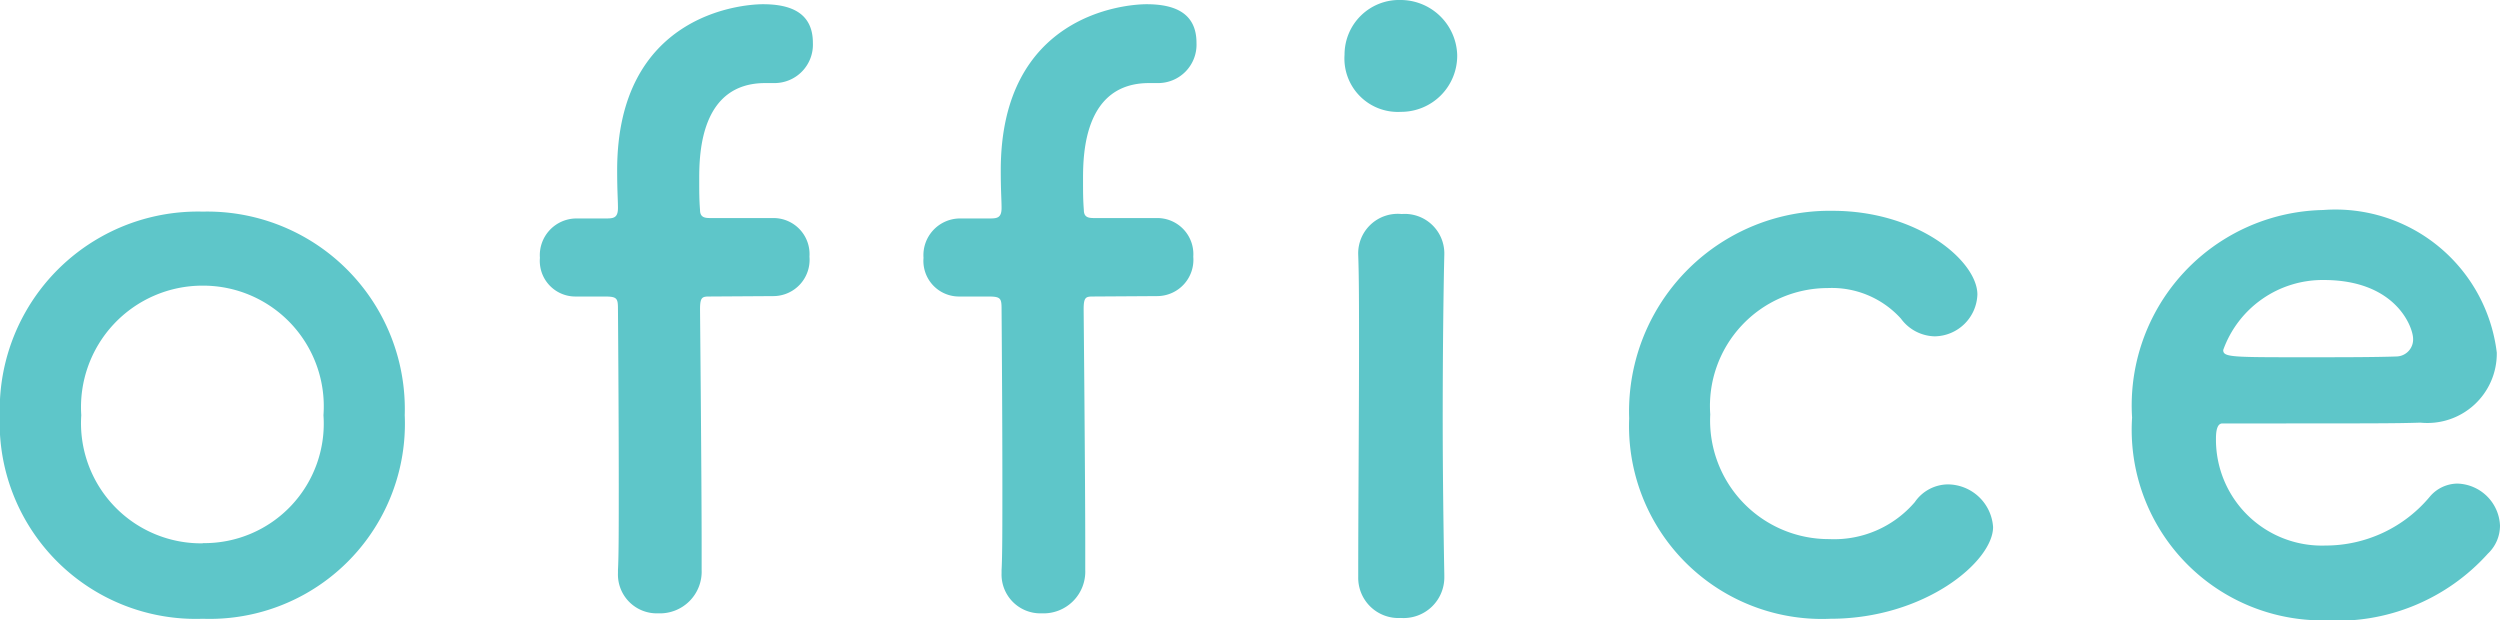 <svg xmlns="http://www.w3.org/2000/svg" width="49.712" height="12.336" viewBox="0 0 49.712 12.336"><path d="M4.736.24A3.882,3.882,0,0,0,8.752-3.808,3.928,3.928,0,0,0,4.736-7.856,3.941,3.941,0,0,0,.7-3.808,3.9,3.9,0,0,0,4.736.24Zm0-1.5A2.389,2.389,0,0,1,2.32-3.808,2.416,2.416,0,0,1,4.736-6.384a2.4,2.4,0,0,1,2.4,2.576A2.376,2.376,0,0,1,4.736-1.264ZM16.08-6.176a.722.722,0,0,0,.72-.784.717.717,0,0,0-.72-.768H14.848c-.112,0-.224,0-.224-.16-.016-.208-.016-.352-.016-.624,0-.512.032-1.9,1.312-1.9H16.1a.764.764,0,0,0,.768-.8c0-.592-.432-.768-.992-.768-.432,0-2.9.208-2.9,3.3,0,.416.016.592.016.752,0,.208-.1.208-.256.208H12.16a.73.73,0,0,0-.72.784.708.708,0,0,0,.72.768h.56c.256,0,.272.032.272.256,0,0,.016,1.968.016,3.5,0,.768,0,1.424-.016,1.68v.064a.772.772,0,0,0,.8.8.83.83,0,0,0,.864-.864v-.48c0-1.344-.032-4.7-.032-4.7,0-.256.048-.256.208-.256Zm7.632,0a.722.722,0,0,0,.72-.784.717.717,0,0,0-.72-.768H22.48c-.112,0-.224,0-.224-.16-.016-.208-.016-.352-.016-.624,0-.512.032-1.9,1.312-1.9h.176a.764.764,0,0,0,.768-.8c0-.592-.432-.768-.992-.768-.432,0-2.9.208-2.9,3.3,0,.416.016.592.016.752,0,.208-.1.208-.256.208h-.576a.73.73,0,0,0-.72.784.708.708,0,0,0,.72.768h.56c.256,0,.272.032.272.256,0,0,.016,1.968.016,3.5,0,.768,0,1.424-.016,1.68v.064a.772.772,0,0,0,.8.8.83.83,0,0,0,.864-.864v-.48c0-1.344-.032-4.7-.032-4.7,0-.256.048-.256.208-.256ZM28.56-9.84a1.115,1.115,0,0,0,1.12-1.136,1.127,1.127,0,0,0-1.12-1.088,1.086,1.086,0,0,0-1.12,1.088A1.062,1.062,0,0,0,28.56-9.84Zm.864,9.248V-.624c-.016-.88-.032-2.016-.032-3.12,0-1.344.016-2.608.032-3.264V-7.04a.786.786,0,0,0-.848-.768.786.786,0,0,0-.864.816c.016.432.016,1.072.016,1.792,0,1.456-.016,3.28-.016,4.608a.8.8,0,0,0,.848.816A.809.809,0,0,0,29.424-.592Zm10.912-.992a.908.908,0,0,0-.9-.848.807.807,0,0,0-.656.352,2.11,2.11,0,0,1-1.7.736,2.359,2.359,0,0,1-2.368-2.48,2.345,2.345,0,0,1,2.336-2.512,1.852,1.852,0,0,1,1.456.608.855.855,0,0,0,.672.352.861.861,0,0,0,.848-.832c0-.656-1.168-1.664-2.88-1.664A3.988,3.988,0,0,0,33.1-3.744,3.835,3.835,0,0,0,37.1.24C38.976.24,40.336-.9,40.336-1.584Zm9.84.528a.765.765,0,0,0,.24-.56.873.873,0,0,0-.848-.832.727.727,0,0,0-.544.256,2.7,2.7,0,0,1-2.08.976,2.106,2.106,0,0,1-2.176-2.128c0-.176.032-.3.128-.3,3.1,0,3.44,0,3.936-.016a1.38,1.38,0,0,0,1.52-1.392A3.231,3.231,0,0,0,46.9-7.888,3.886,3.886,0,0,0,43.1-3.76,3.79,3.79,0,0,0,46.928.272,4.029,4.029,0,0,0,50.176-1.056Zm-1.808-3.92c-.432.016-1.152.016-1.808.016-1.488,0-1.648,0-1.648-.144a2.1,2.1,0,0,1,2-1.392c1.44,0,1.776.944,1.776,1.168A.338.338,0,0,1,48.368-4.976Z" transform="translate(-0.704 12.064)" fill="#5ec6c9"/></svg>